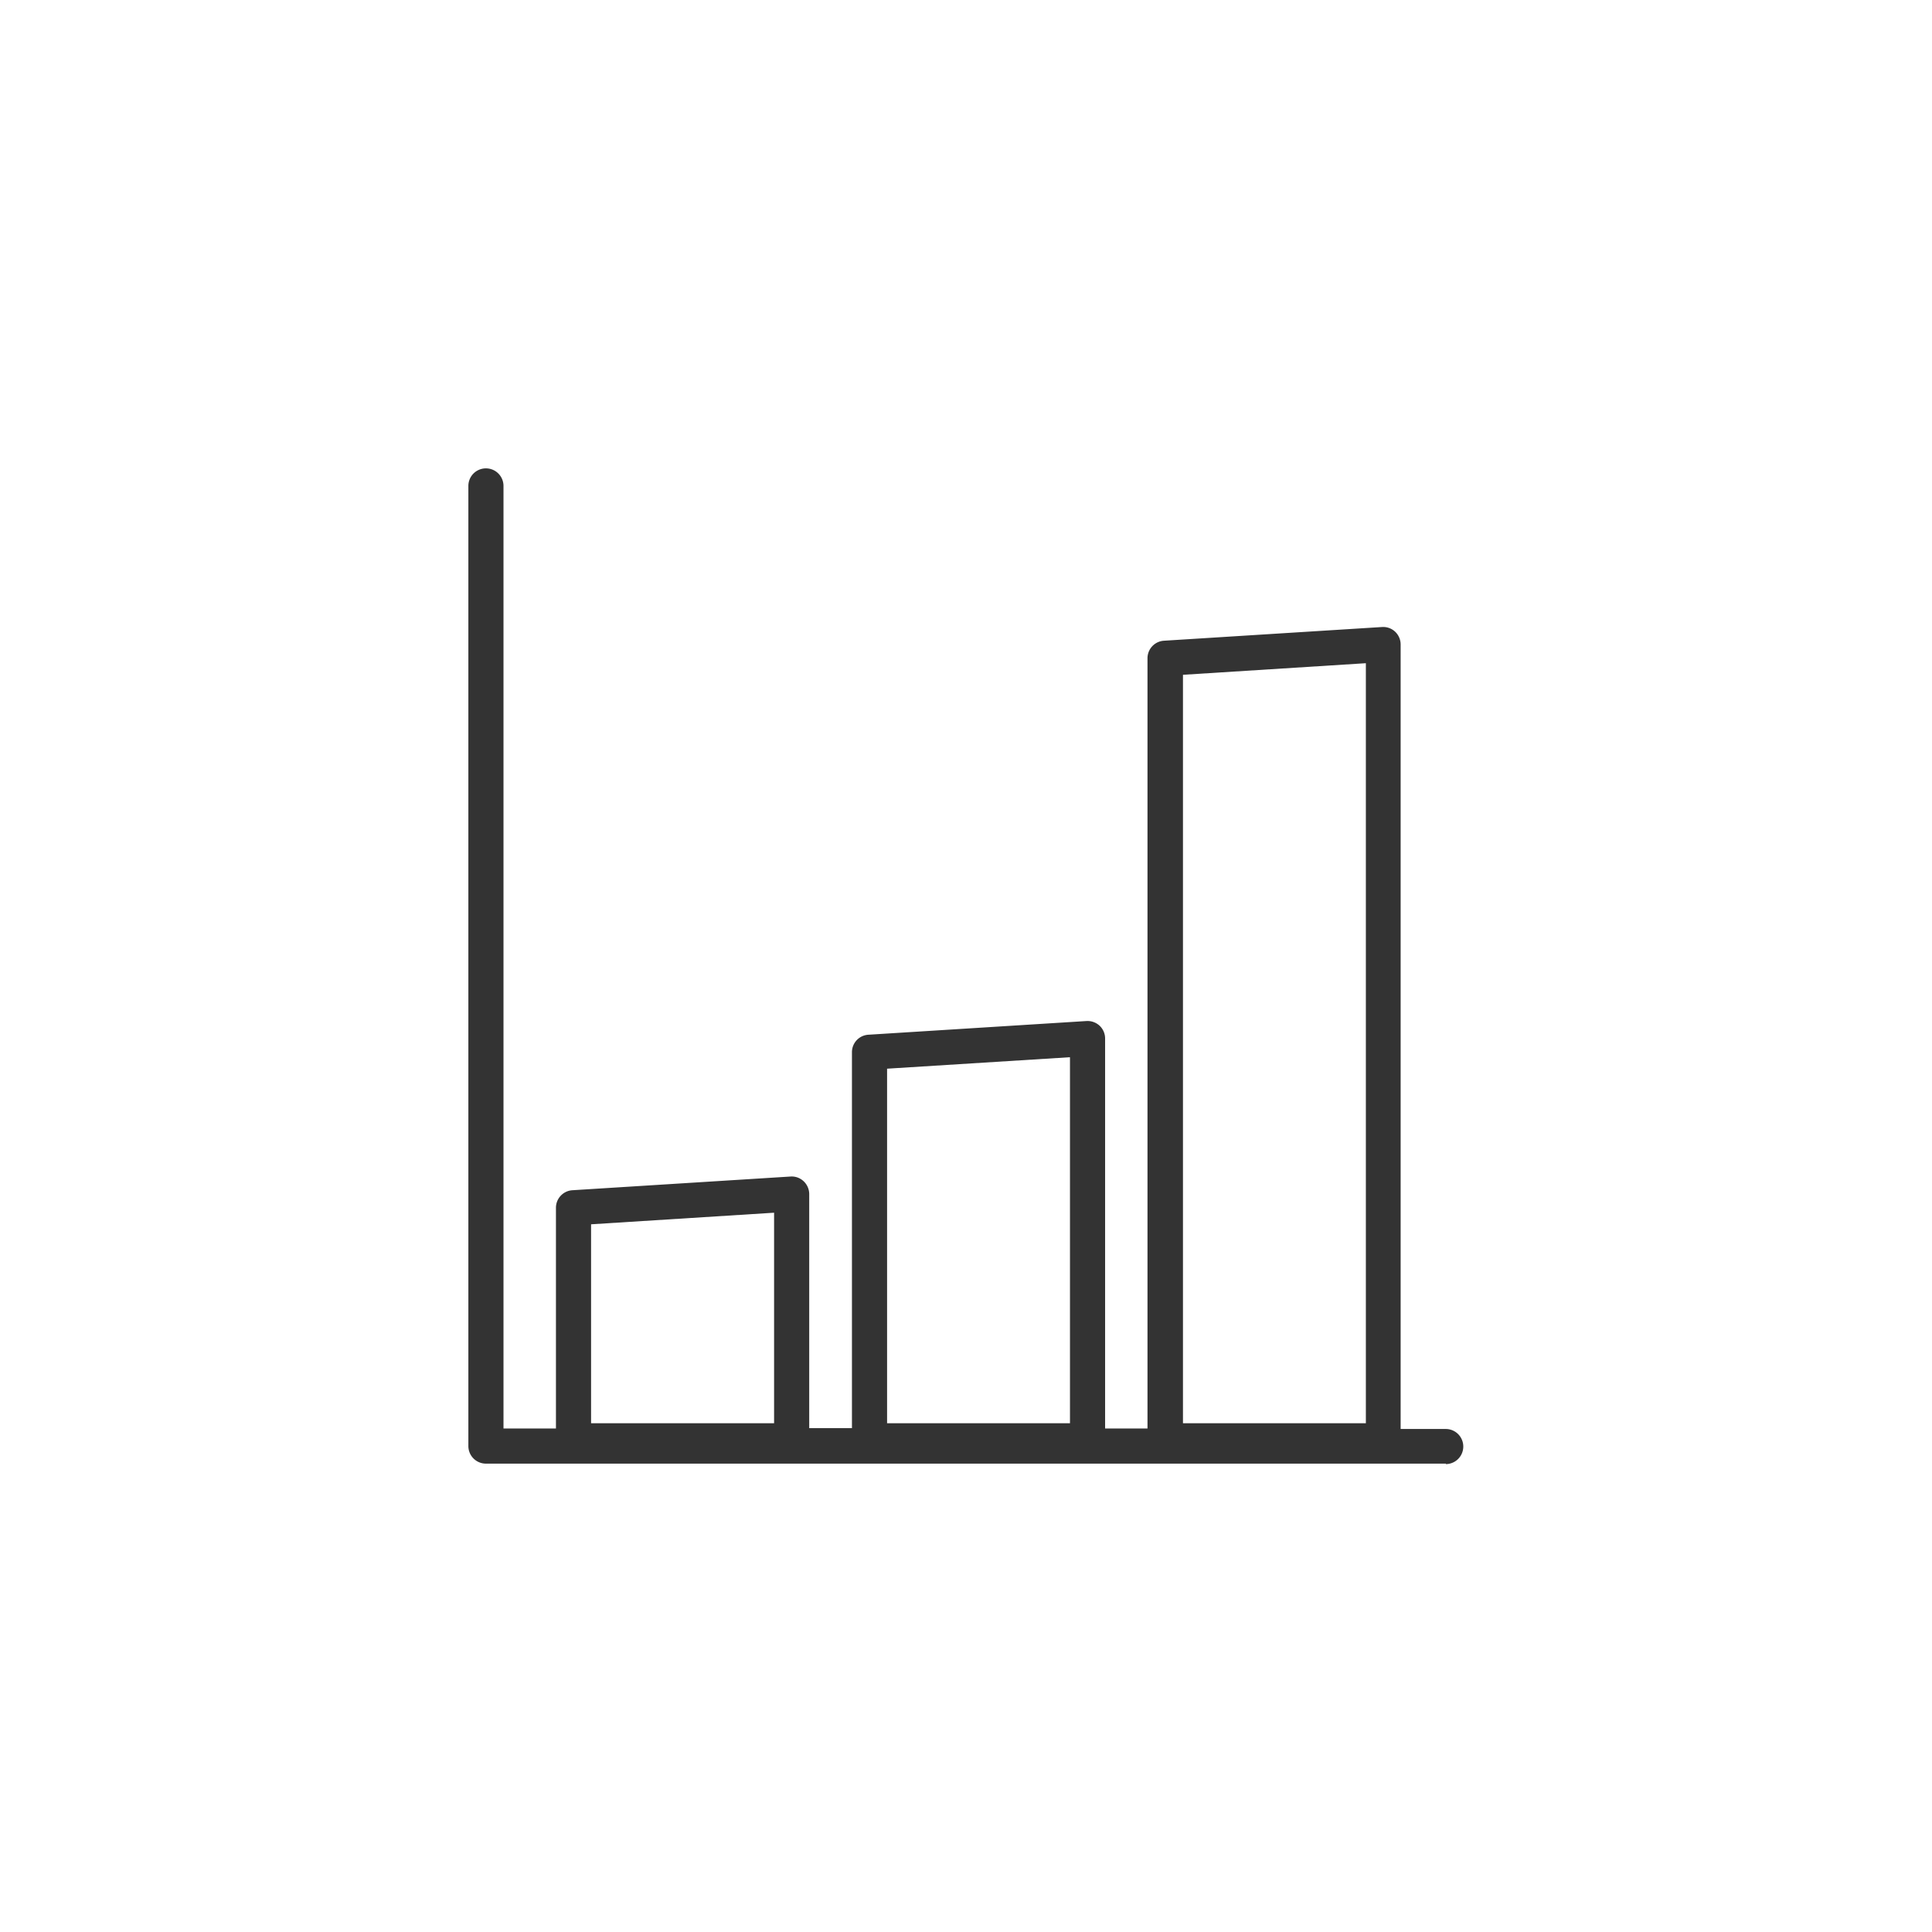 <svg id="_ÎÓÈ_1" data-name="—ÎÓÈ_1" xmlns="http://www.w3.org/2000/svg" viewBox="0 0 165 165"><rect x="0" y="0" width="165" height="165" fill="#333333" stroke="none"/><defs><style>.cls-1{fill:#fff;}</style></defs><path class="cls-1" d="M0,0V165H165V0ZM123.5,125h-82a1.5,1.5,0,0,1-1.5-1.5v-82a1.5,1.5,0,0,1,3,0V122h4.48V103.15a1.5,1.5,0,0,1,1.41-1.5l18.62-1.17a1.48,1.48,0,0,1,1.12.4,1.51,1.51,0,0,1,.48,1.09v20h3.65V89.87a1.49,1.49,0,0,1,1.4-1.5L92.79,87.2a1.52,1.52,0,0,1,1.12.4,1.5,1.5,0,0,1,.47,1.09V122H98V56.22a1.5,1.5,0,0,1,1.41-1.5l18.62-1.17a1.49,1.49,0,0,1,1.12.4,1.51,1.51,0,0,1,.47,1.09v67h3.85a1.5,1.5,0,0,1,0,3Z"/><polygon class="cls-1" points="75.76 121.55 91.38 121.55 91.38 90.29 75.76 91.27 75.76 121.55"/><polygon class="cls-1" points="50.48 121.55 66.11 121.55 66.11 103.57 50.48 104.56 50.48 121.55"/><polygon class="cls-1" points="101.03 121.55 116.65 121.55 116.65 56.64 101.03 57.63 101.03 121.55"/></svg>